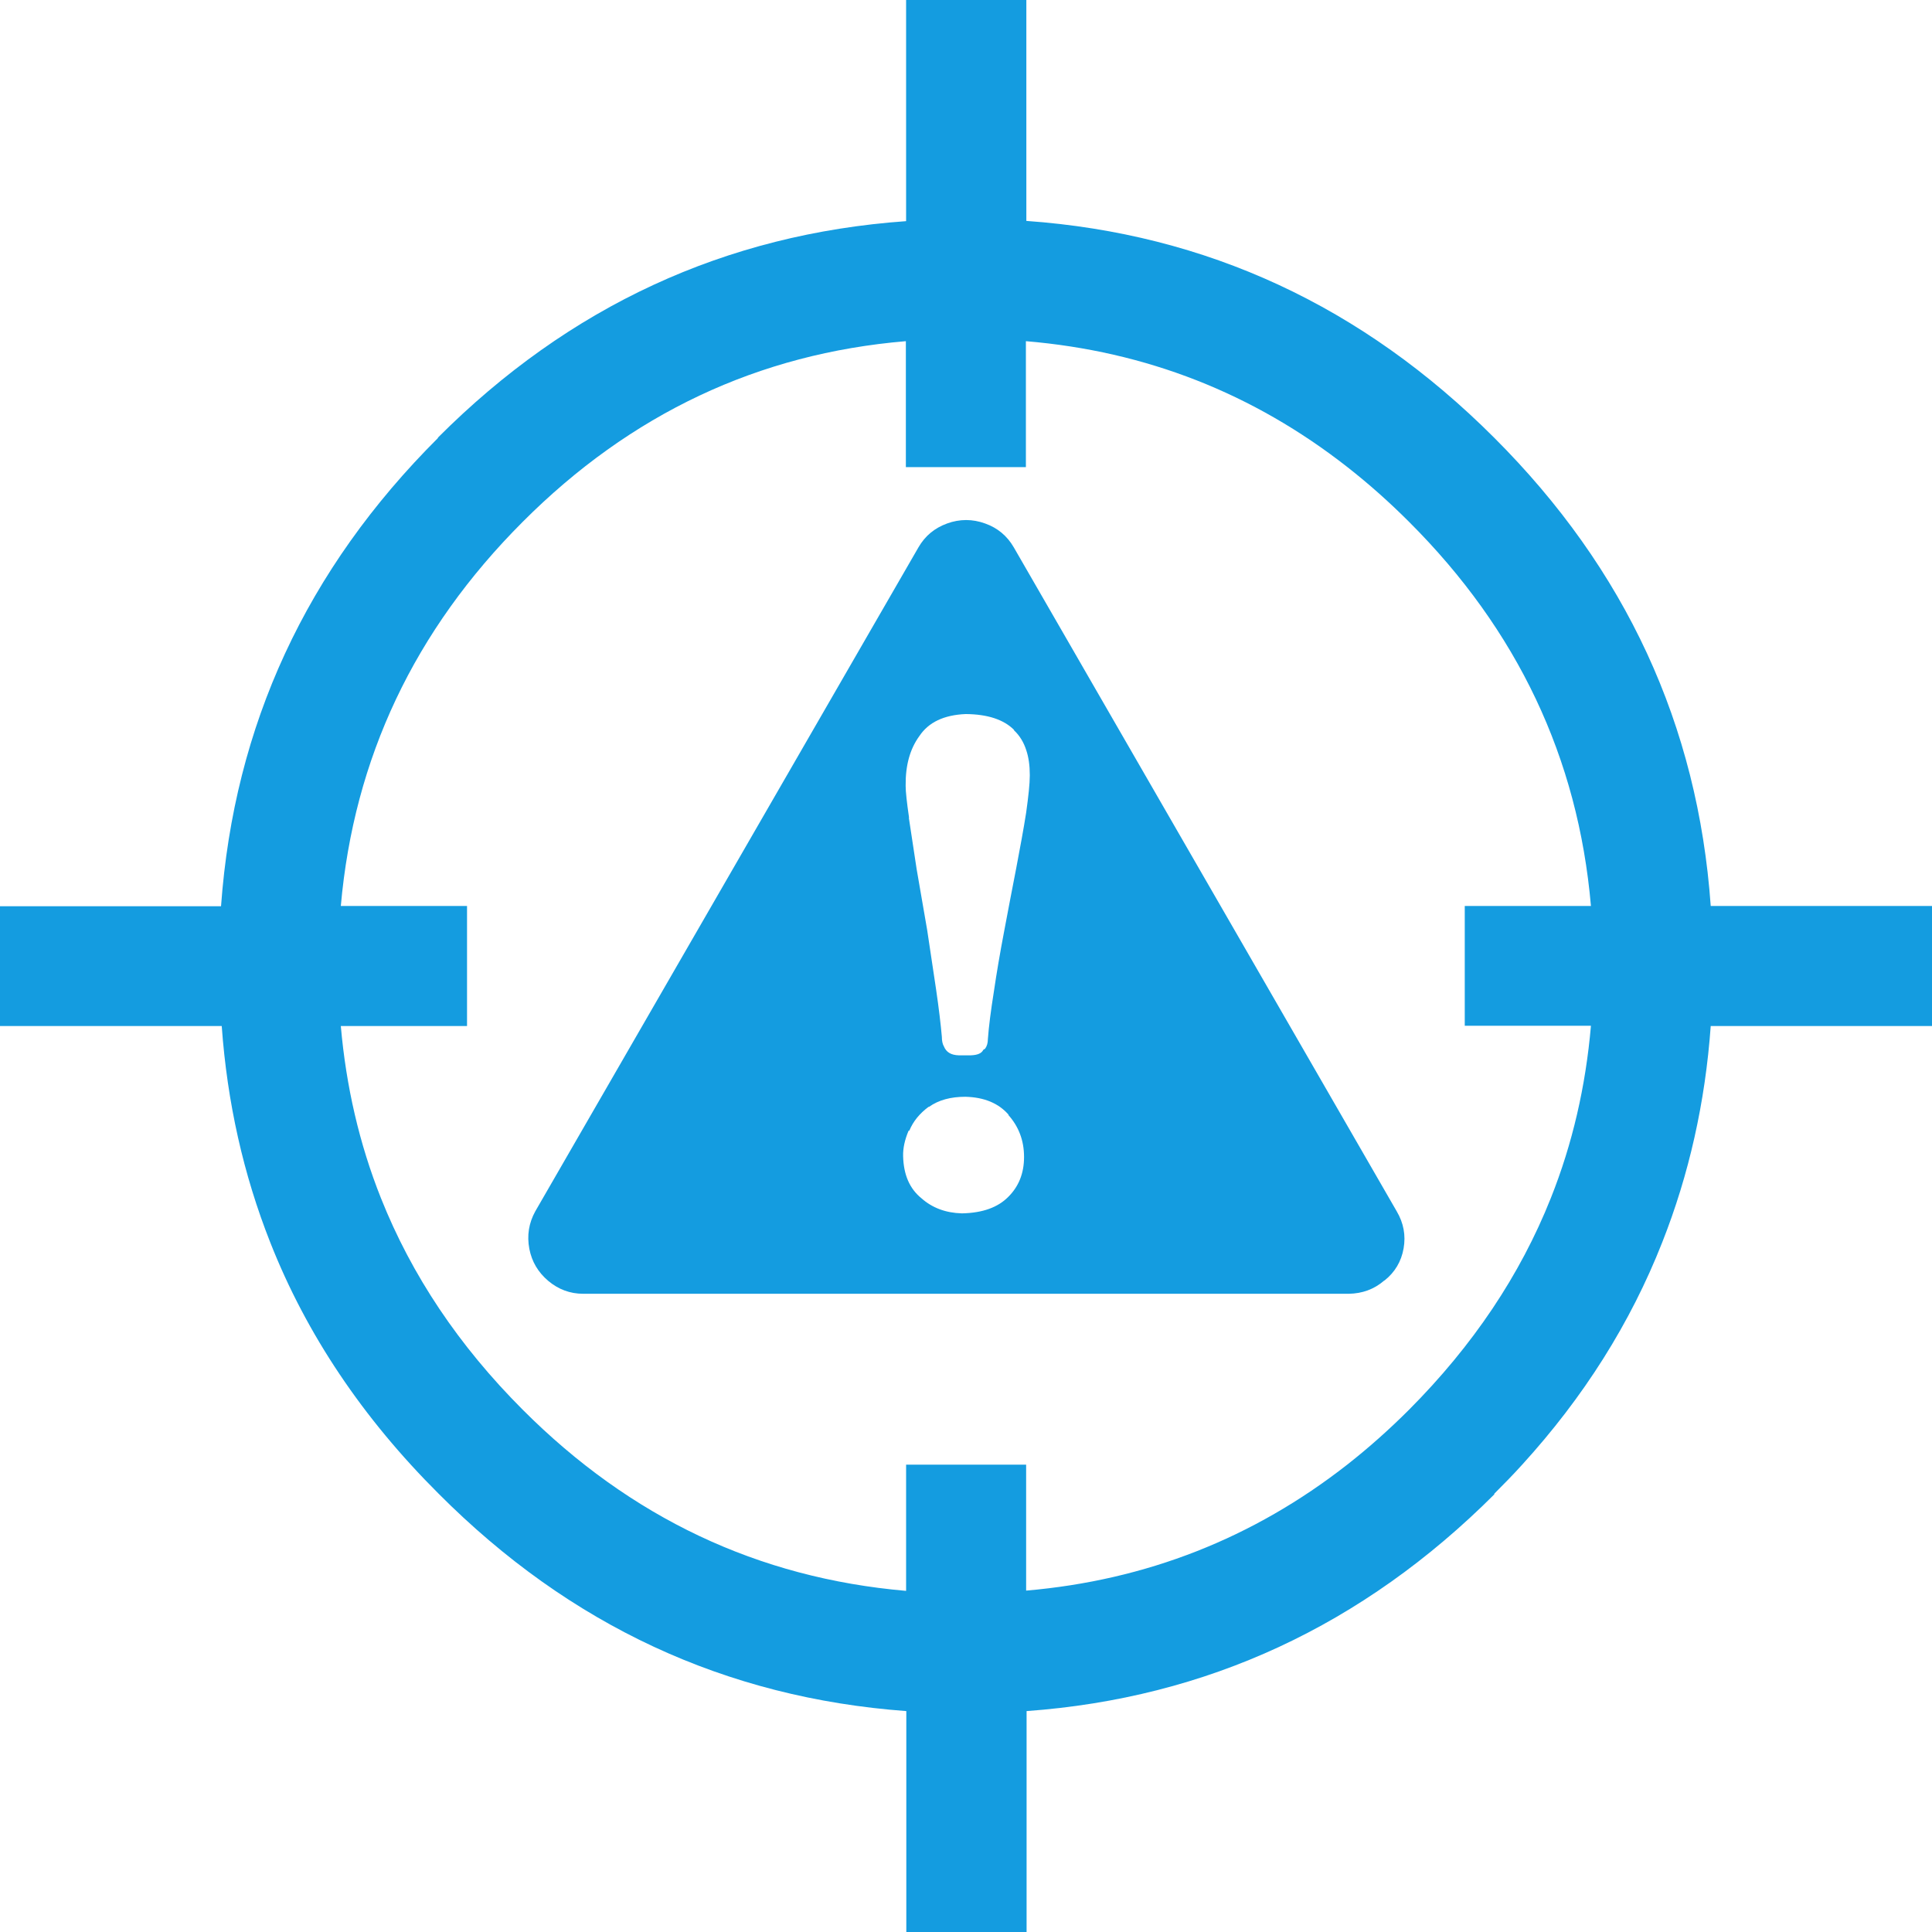 <svg width="64" height="64" viewBox="0 0 64 64" fill="none" xmlns="http://www.w3.org/2000/svg">
<g clip-path="url(#clip0_0_1)">
<path fill-rule="evenodd" clip-rule="evenodd" d="M64 33.988H56.67C56.488 36.522 55.95 38.912 55.062 41.158C54.015 43.821 52.467 46.279 50.419 48.525C50.123 48.852 49.812 49.17 49.5 49.481V49.504C45.145 53.852 39.978 56.249 34.007 56.682V64.011H32.641C32.444 64.011 32.247 64.011 32.042 64.019H31.989C31.791 64.019 31.587 64.019 31.389 64.011H30.023V56.682C24.037 56.242 18.878 53.844 14.53 49.481C12.018 46.978 10.152 44.201 8.953 41.158C8.065 38.912 7.527 36.522 7.345 33.988H0V32.508C0 32.357 0 32.197 0 32.045V31.97C0 31.901 0 31.826 0 31.75V30.02H7.322C7.754 24.033 10.144 18.859 14.515 14.503H14.5C18.855 10.141 24.029 7.751 30.016 7.326V-0.019H33.999V7.318C39.971 7.743 45.138 10.141 49.493 14.496C53.856 18.851 56.246 24.026 56.67 30.012H64V33.988ZM30.008 11.302C25.122 11.711 20.888 13.707 17.314 17.288C13.726 20.877 11.723 25.118 11.29 30.012H15.471V33.988H11.29C11.465 35.991 11.905 37.895 12.618 39.686C13.635 42.243 15.198 44.58 17.314 46.697C20.888 50.278 25.114 52.274 30.008 52.699H30.016V48.518H33.992V52.691C37.968 52.349 41.518 50.953 44.629 48.518C45.335 47.964 46.018 47.357 46.678 46.697C48.787 44.58 50.358 42.243 51.374 39.686C52.088 37.895 52.528 35.991 52.702 33.98H48.522V30.012H52.702C52.277 25.111 50.267 20.869 46.678 17.288C46.018 16.628 45.343 16.028 44.637 15.475C41.518 13.031 37.968 11.635 33.984 11.302V15.475H30.008V11.302Z" fill="#149CE0"/>
<path fill-rule="evenodd" clip-rule="evenodd" d="M30.107 27.091C30.183 27.576 30.266 28.138 30.365 28.791C30.479 29.443 30.593 30.111 30.714 30.809C30.82 31.507 30.919 32.159 31.01 32.782C31.101 33.404 31.162 33.92 31.2 34.344C31.2 34.474 31.222 34.587 31.268 34.663C31.344 34.853 31.503 34.952 31.761 34.959H32.156C32.383 34.952 32.52 34.891 32.573 34.777C32.596 34.762 32.611 34.754 32.633 34.739C32.694 34.656 32.725 34.549 32.725 34.42C32.755 34.003 32.823 33.48 32.922 32.857C33.013 32.235 33.127 31.567 33.263 30.854C33.4 30.141 33.529 29.435 33.665 28.753C33.794 28.07 33.908 27.463 33.992 26.924C34.068 26.378 34.113 25.968 34.113 25.695V25.665C34.113 25.361 34.075 25.088 33.999 24.86C33.916 24.595 33.779 24.367 33.59 24.192V24.177C33.248 23.836 32.717 23.661 31.996 23.654H31.989C31.268 23.684 30.759 23.927 30.456 24.382C30.145 24.807 29.993 25.353 30.001 26.021V26.036C30.001 26.226 30.039 26.575 30.114 27.091H30.107ZM32.633 17.341C33.043 17.485 33.362 17.751 33.582 18.13L46.268 40.126C46.496 40.513 46.572 40.923 46.496 41.355C46.42 41.788 46.208 42.144 45.866 42.417H45.858C45.517 42.713 45.123 42.85 44.682 42.858H19.318C18.885 42.858 18.498 42.713 18.164 42.433C17.823 42.144 17.618 41.795 17.535 41.37C17.451 40.923 17.519 40.513 17.732 40.126L30.426 18.13C30.646 17.751 30.957 17.493 31.374 17.341C31.791 17.189 32.216 17.189 32.633 17.341ZM33.415 36.932C33.081 36.545 32.603 36.348 31.981 36.332C31.495 36.332 31.093 36.439 30.775 36.666H30.759C30.463 36.886 30.251 37.144 30.122 37.455H30.099C29.97 37.759 29.91 38.04 29.917 38.298C29.932 38.912 30.13 39.375 30.524 39.694C30.881 40.012 31.328 40.179 31.86 40.194H31.875C32.55 40.179 33.051 39.997 33.392 39.656C33.741 39.314 33.923 38.874 33.923 38.328C33.923 37.774 33.741 37.311 33.4 36.932H33.415Z" fill="#149CE0"/>
</g>

</svg>
